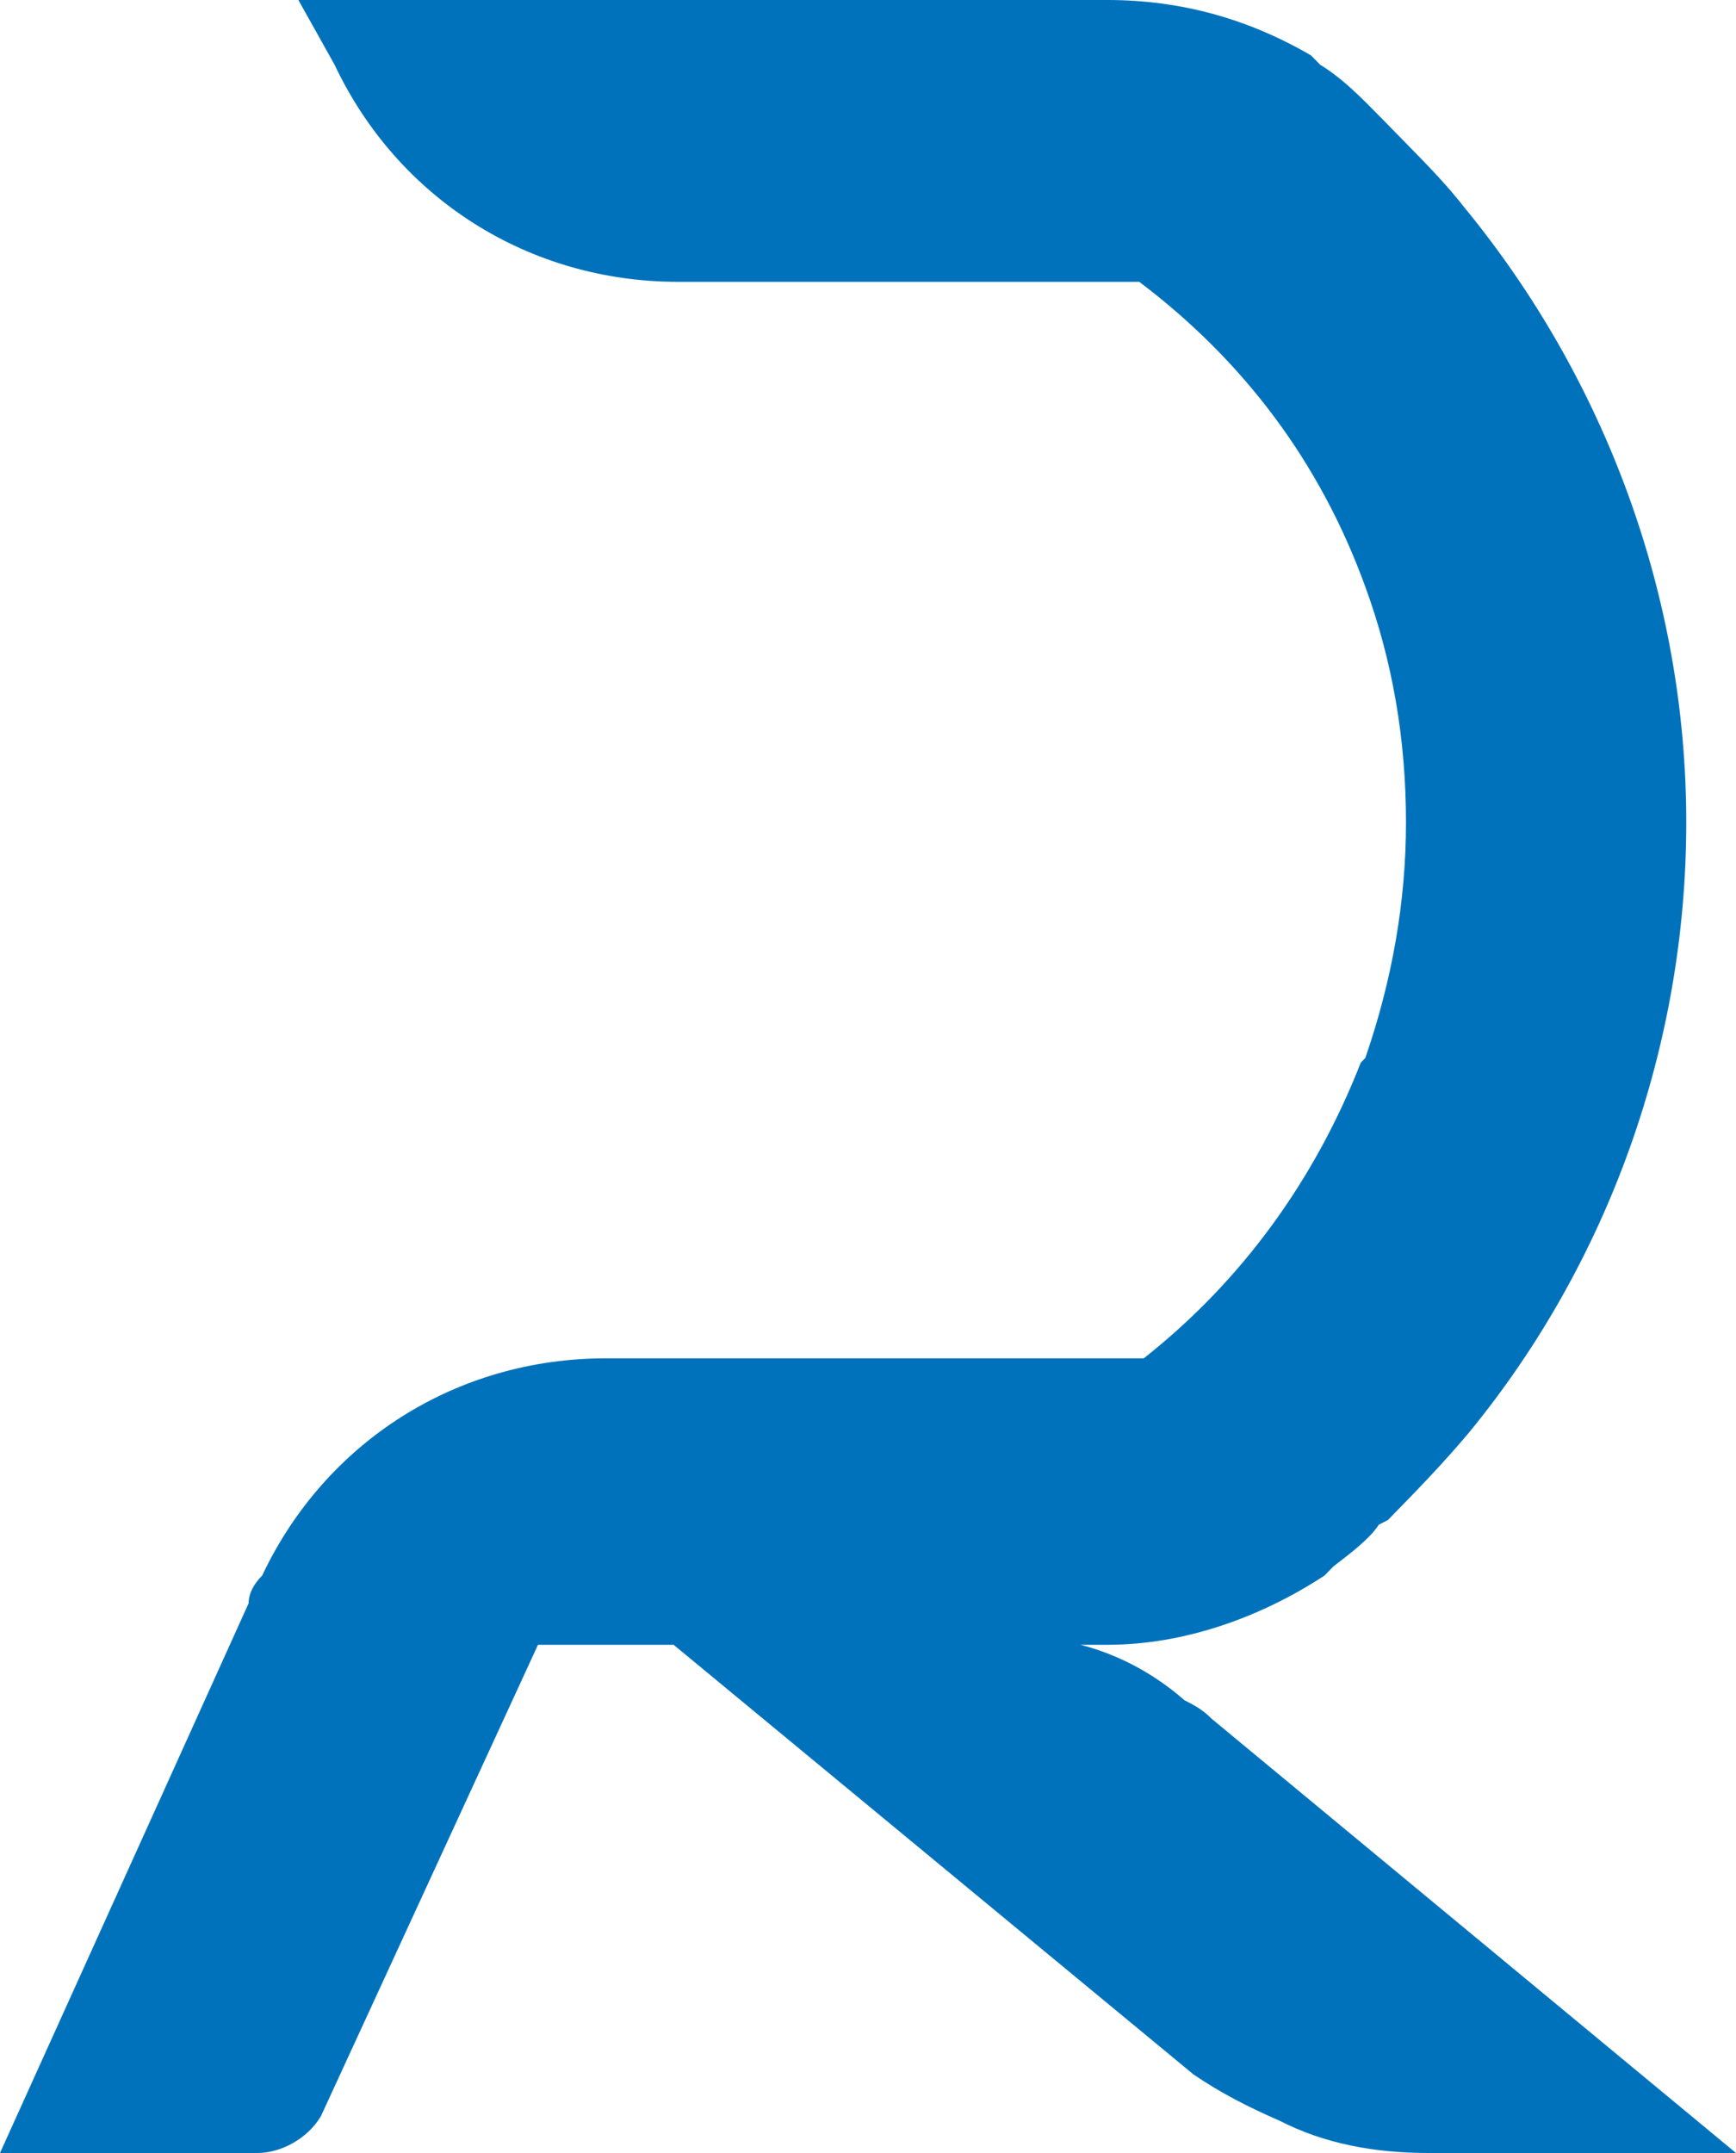 <svg width="100" height="124" viewBox="0 0 100 124" fill="none" xmlns="http://www.w3.org/2000/svg">
<path d="M68.229 97.923C66.406 96.326 64.323 95.262 62.24 94.73H63.802C68.229 94.73 72.656 93.133 76.302 90.738L76.823 90.206C77.865 89.408 78.906 88.609 79.427 87.811L79.948 87.545C81.51 85.948 83.073 84.352 84.635 82.489C92.708 72.644 97.135 60.137 97.135 47.365C97.135 34.326 92.448 21.82 84.375 11.974C83.333 10.644 82.292 9.579 81.25 8.515L79.688 6.918C78.385 5.588 77.344 4.524 76.042 3.725L75.521 3.193C71.875 1.064 67.969 0 63.802 0H17.188L19.271 3.725C22.917 11.442 30.469 16.232 39.062 16.232H65.625C71.615 20.755 76.042 26.609 78.646 33.794C80.208 38.051 80.99 42.575 80.99 47.365C80.99 51.888 80.208 56.412 78.646 60.936L78.385 61.202C75.781 67.854 71.615 73.708 65.885 78.232H34.896C26.302 78.232 18.75 83.022 15.104 90.738C14.583 91.27 14.323 91.803 14.323 92.335L0 124H14.844C16.146 124 17.708 123.202 18.49 121.871L30.99 94.73H38.802L68.75 119.476C70.312 120.541 71.875 121.339 73.698 122.137C76.302 123.468 79.167 124 82.292 124H100L69.792 98.987C69.271 98.455 68.75 98.189 68.229 97.923Z" fill="#0072BB"/>
</svg>
